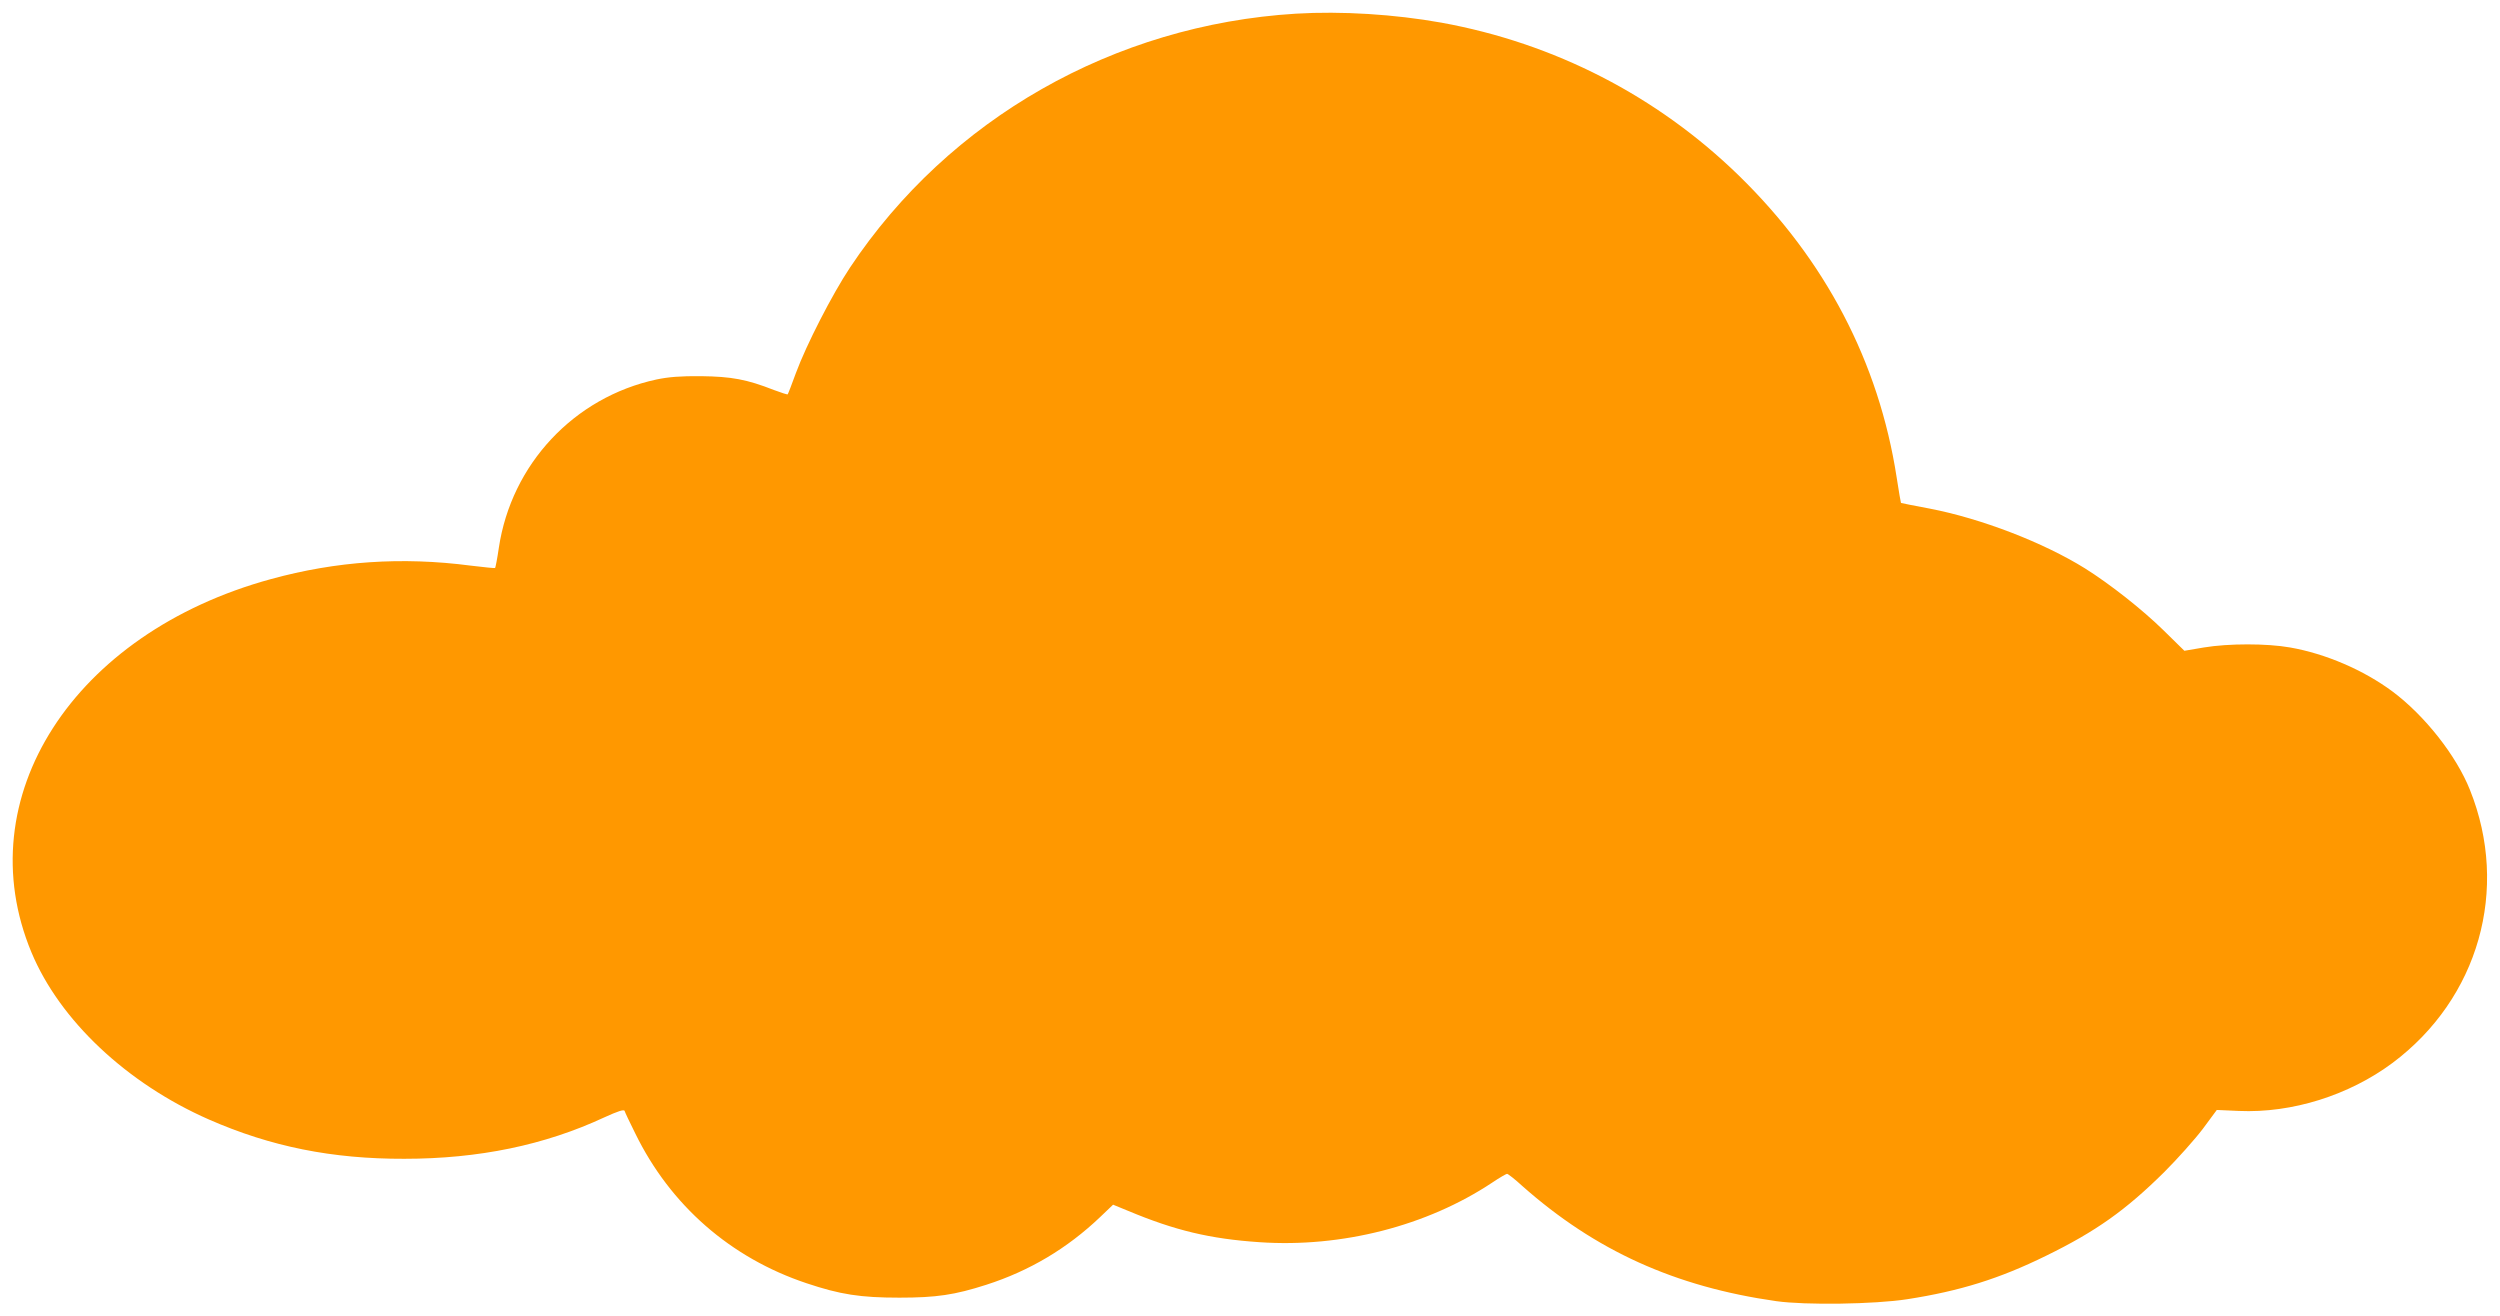 <?xml version="1.0" standalone="no"?>
<!DOCTYPE svg PUBLIC "-//W3C//DTD SVG 20010904//EN"
 "http://www.w3.org/TR/2001/REC-SVG-20010904/DTD/svg10.dtd">
<svg version="1.0" xmlns="http://www.w3.org/2000/svg"
 width="1280pt" height="674pt" viewBox="0 0 1280 674"
 preserveAspectRatio="xMidYMid meet">
<g transform="translate(0,674) scale(0.1,-0.1)"
fill="#ff9800" stroke="none">
<path d="M6635 6670 c-931 -57 -1776 -538 -2283 -1300 -91 -137 -223 -394
-277 -540 -21 -58 -40 -107 -42 -109 -1 -2 -33 8 -70 22 -140 55 -218 69 -373
71 -106 1 -167 -4 -229 -17 -422 -91 -743 -434 -807 -862 -8 -55 -17 -101 -19
-103 -2 -2 -58 4 -125 12 -352 46 -688 23 -1023 -69 -1013 -277 -1555 -1121
-1226 -1911 145 -348 488 -671 909 -856 317 -139 631 -202 1000 -201 381 0
719 70 1024 212 70 32 101 42 104 33 2 -7 26 -58 54 -114 180 -369 488 -638
877 -768 173 -58 276 -74 476 -74 189 0 283 14 445 66 221 71 414 186 582 346
l67 64 78 -32 c239 -100 419 -143 671 -160 421 -29 858 83 1192 305 37 25 72
45 76 45 5 0 41 -28 79 -63 373 -330 780 -515 1300 -589 149 -21 503 -16 670
10 270 42 472 105 710 222 256 125 409 234 606 429 69 69 158 169 198 222 l71
96 113 -5 c272 -12 564 80 787 246 441 330 600 890 396 1398 -70 176 -232 381
-397 504 -147 109 -341 193 -524 225 -119 21 -314 21 -441 0 l-100 -17 -107
105 c-108 106 -273 236 -402 317 -214 133 -531 255 -795 306 -80 15 -146 28
-147 29 -1 0 -11 59 -22 130 -91 590 -365 1114 -808 1546 -419 408 -945 678
-1523 783 -240 43 -511 60 -745 46z"/>
</g>
</svg>
